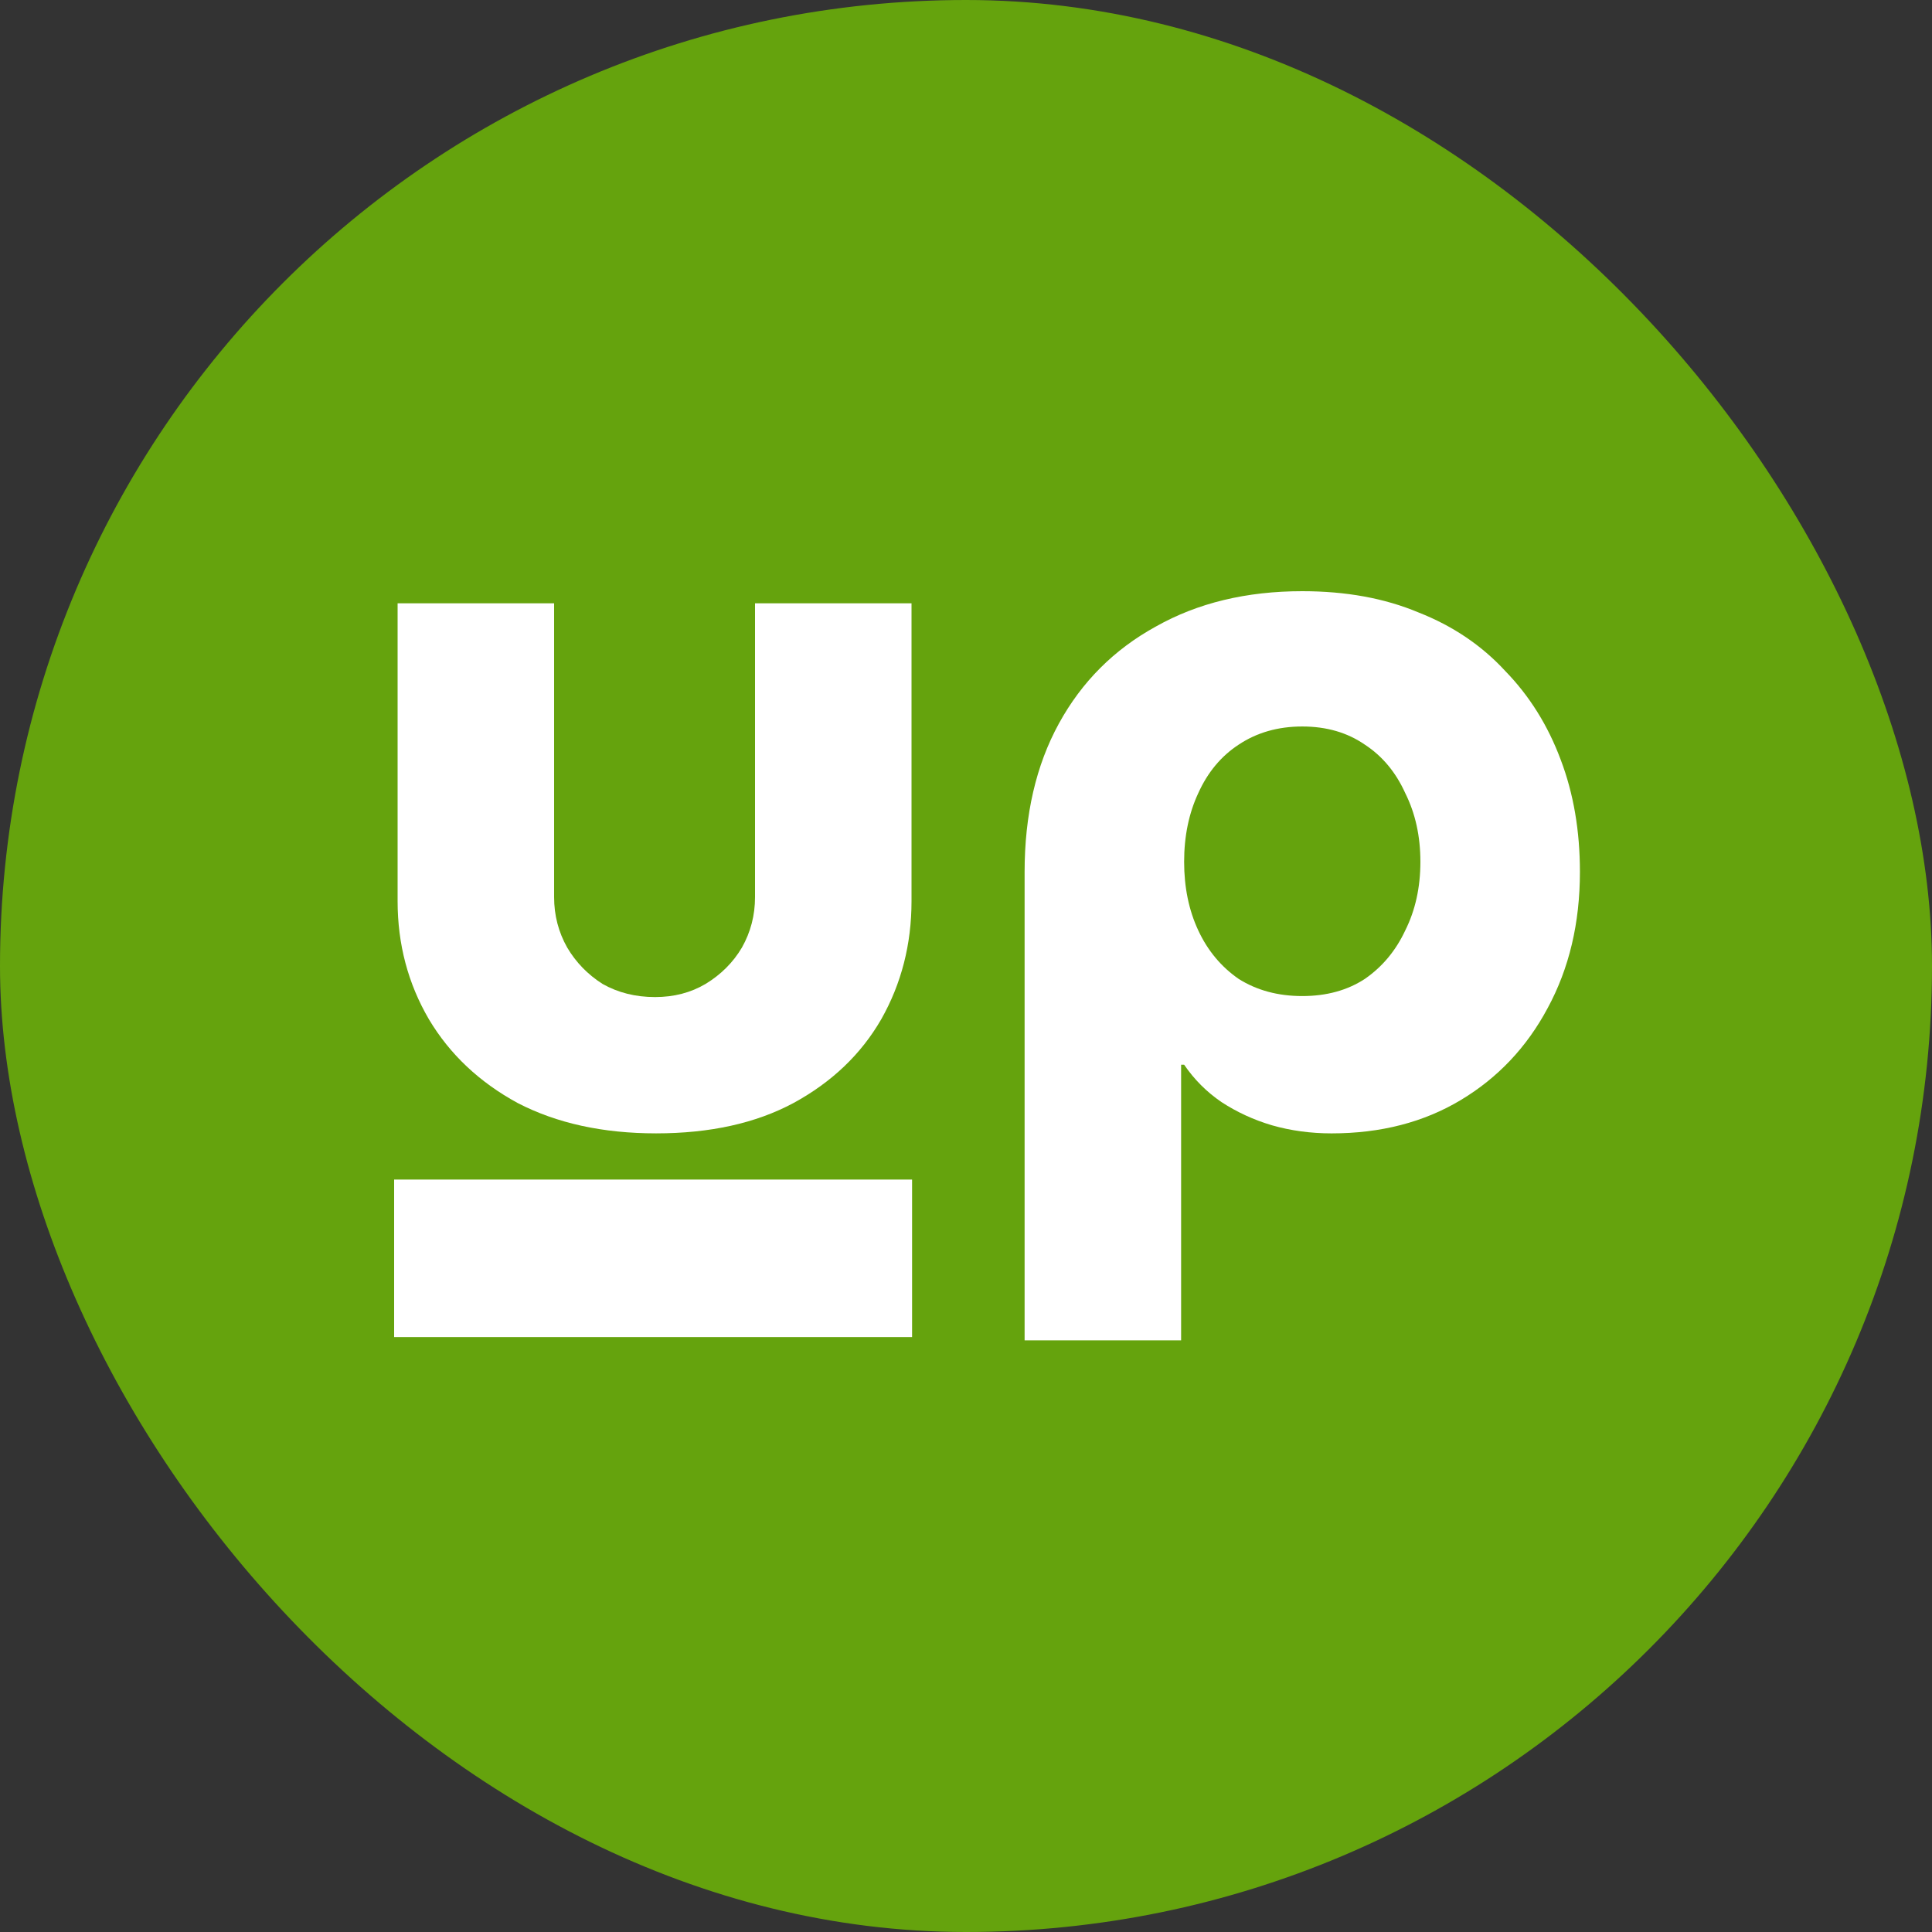 <svg width="200" height="200" viewBox="0 0 200 200" fill="none" xmlns="http://www.w3.org/2000/svg">
<rect x="0" y="0" width="200" height="200" fill="#333333" stroke="none"/>
<rect width="200" height="200" rx="100" fill="#65A30D"/>
<path d="M40.8 138.413L94.418 138.413L94.418 122.108L40.8 122.108L40.8 138.413Z" fill="white"/>
<path d="M134.81 61.2C139.339 61.2 143.346 61.932 146.83 63.395C150.383 64.789 153.379 66.809 155.818 69.457C158.327 72.035 160.243 75.101 161.567 78.655C162.891 82.139 163.553 86.006 163.553 90.256C163.553 95.552 162.438 100.255 160.208 104.366C158.048 108.408 155.052 111.578 151.219 113.877C147.387 116.177 142.928 117.327 137.841 117.327C135.681 117.327 133.625 117.048 131.674 116.49C129.793 115.933 128.051 115.132 126.448 114.087C124.916 113.041 123.626 111.752 122.581 110.219H122.268V138.753H106.067V90.256C106.067 84.334 107.252 79.212 109.621 74.892C111.99 70.572 115.335 67.227 119.655 64.858C123.975 62.42 129.027 61.2 134.81 61.2ZM134.81 75.206C132.302 75.206 130.107 75.833 128.225 77.087C126.414 78.272 125.02 79.944 124.045 82.104C123.069 84.194 122.581 86.563 122.581 89.211C122.581 91.859 123.069 94.228 124.045 96.318C125.02 98.409 126.414 100.081 128.225 101.335C130.107 102.52 132.302 103.112 134.81 103.112C137.318 103.112 139.478 102.52 141.29 101.335C143.102 100.081 144.495 98.409 145.471 96.318C146.516 94.228 147.039 91.859 147.039 89.211C147.039 86.563 146.516 84.194 145.471 82.104C144.495 79.944 143.102 78.272 141.29 77.087C139.478 75.833 137.318 75.206 134.81 75.206Z" fill="white"/>
<path d="M67.917 117.326C62.412 117.326 57.639 116.281 53.598 114.19C49.626 112.03 46.56 109.139 44.4 105.515C42.24 101.822 41.16 97.746 41.16 93.287V62.454H57.361V92.868C57.361 94.75 57.813 96.492 58.719 98.094C59.625 99.627 60.844 100.882 62.377 101.857C63.98 102.763 65.792 103.216 67.812 103.216C69.763 103.216 71.505 102.763 73.038 101.857C74.641 100.882 75.895 99.627 76.801 98.094C77.707 96.492 78.16 94.75 78.16 92.868V62.454H94.36V93.287C94.36 97.746 93.315 101.822 91.225 105.515C89.134 109.139 86.103 112.03 82.131 114.19C78.229 116.281 73.491 117.326 67.917 117.326Z" fill="white"/>
</svg>
